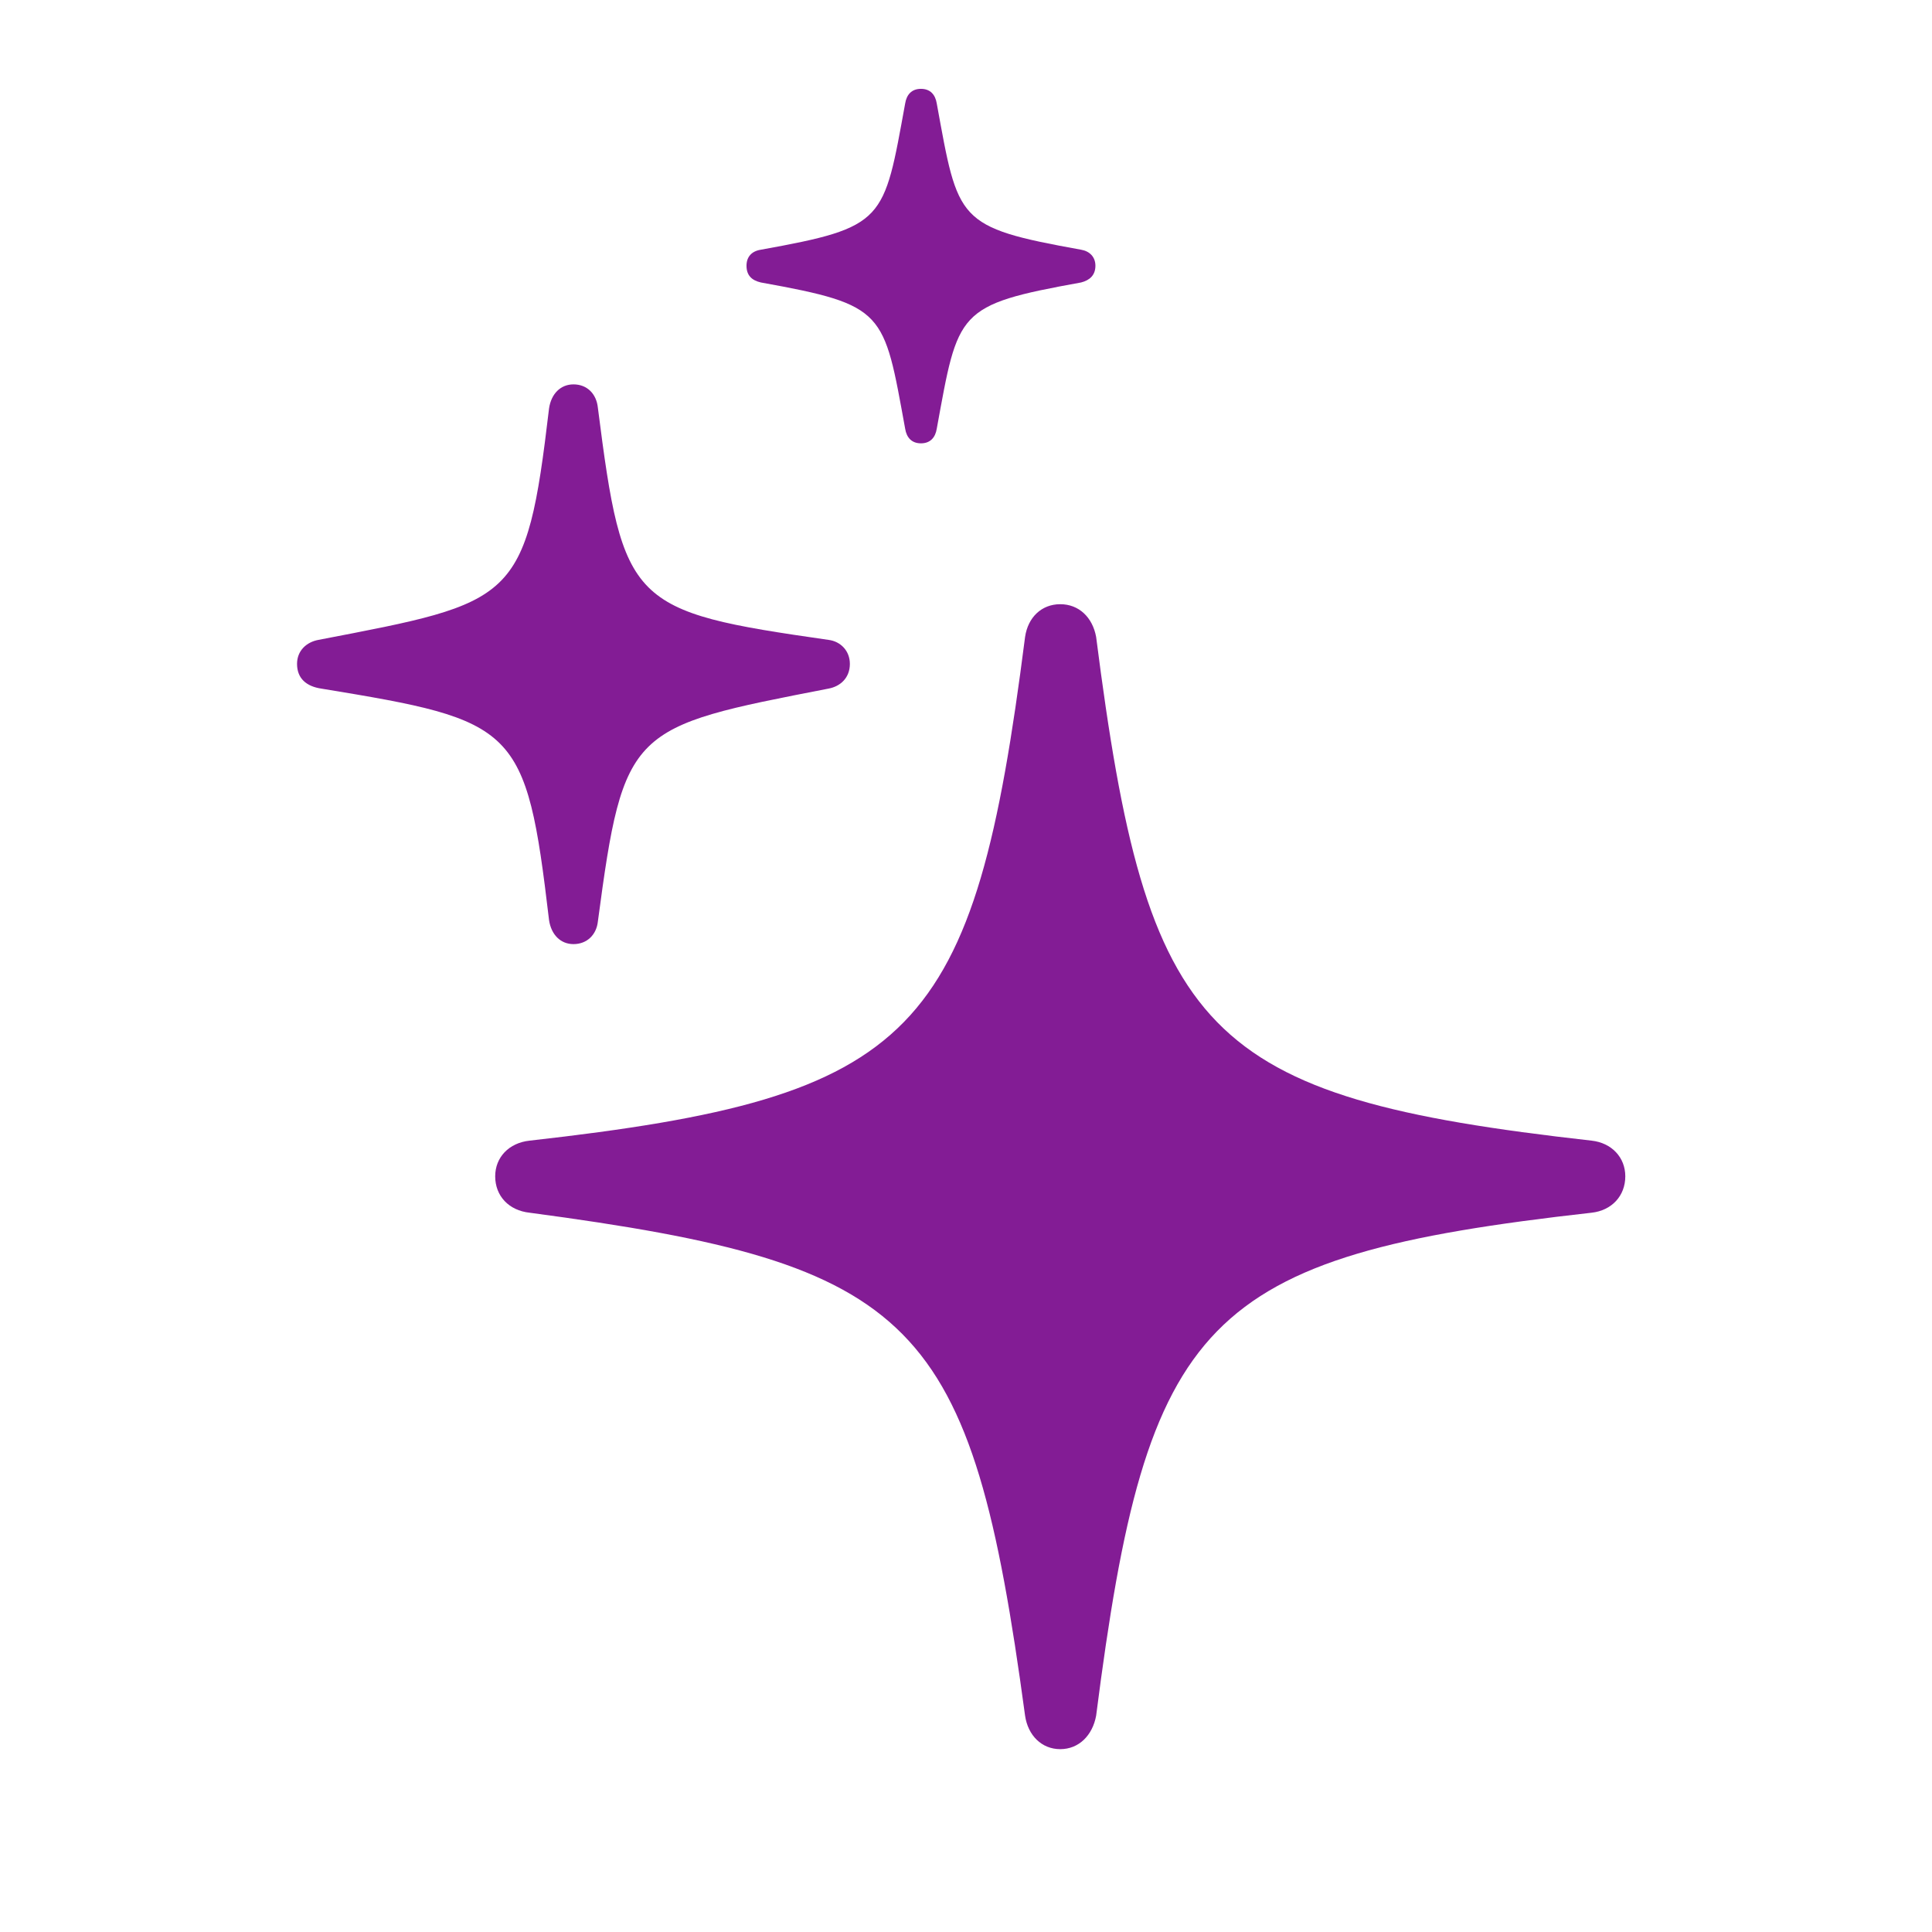 <svg width="64" height="64" viewBox="0 0 64 64" fill="none" xmlns="http://www.w3.org/2000/svg">
<g id="Icon">
<path id="Vector" d="M35.122 57.943C35.74 57.943 36.192 57.485 36.311 56.834C38 43.645 39.831 41.619 52.722 40.173C53.388 40.1 53.84 39.618 53.84 38.967C53.84 38.34 53.388 37.858 52.722 37.785C39.831 36.339 38 34.313 36.311 21.1C36.192 20.449 35.74 20.015 35.122 20.015C34.504 20.015 34.052 20.449 33.957 21.1C32.268 34.313 30.413 36.339 17.546 37.785C16.856 37.858 16.404 38.34 16.404 38.967C16.404 39.618 16.856 40.1 17.546 40.173C30.389 41.885 32.173 43.645 33.957 56.834C34.052 57.485 34.504 57.943 35.122 57.943ZM18.997 31.275C19.448 31.275 19.758 30.962 19.805 30.528C20.662 24.09 20.875 24.09 27.44 22.812C27.844 22.739 28.153 22.45 28.153 21.992C28.153 21.558 27.844 21.244 27.44 21.196C20.875 20.256 20.638 20.039 19.805 13.505C19.758 13.046 19.448 12.733 18.997 12.733C18.569 12.733 18.259 13.046 18.188 13.529C17.427 19.967 17.07 19.942 10.553 21.196C10.149 21.269 9.84 21.558 9.84 21.992C9.84 22.474 10.149 22.739 10.649 22.812C17.118 23.873 17.427 24.041 18.188 30.48C18.259 30.962 18.569 31.275 18.997 31.275ZM30.508 14.686C30.817 14.686 30.984 14.493 31.031 14.204C31.745 10.298 31.673 10.105 35.812 9.357C36.097 9.285 36.287 9.116 36.287 8.803C36.287 8.513 36.097 8.32 35.812 8.272C31.673 7.525 31.745 7.332 31.031 3.426C30.984 3.136 30.817 2.943 30.508 2.943C30.199 2.943 30.032 3.136 29.985 3.426C29.271 7.332 29.343 7.525 25.204 8.272C24.895 8.32 24.729 8.513 24.729 8.803C24.729 9.116 24.895 9.285 25.204 9.357C29.343 10.105 29.271 10.298 29.985 14.204C30.032 14.493 30.199 14.686 30.508 14.686Z" fill="#831C95"/>
</g>
</svg>
